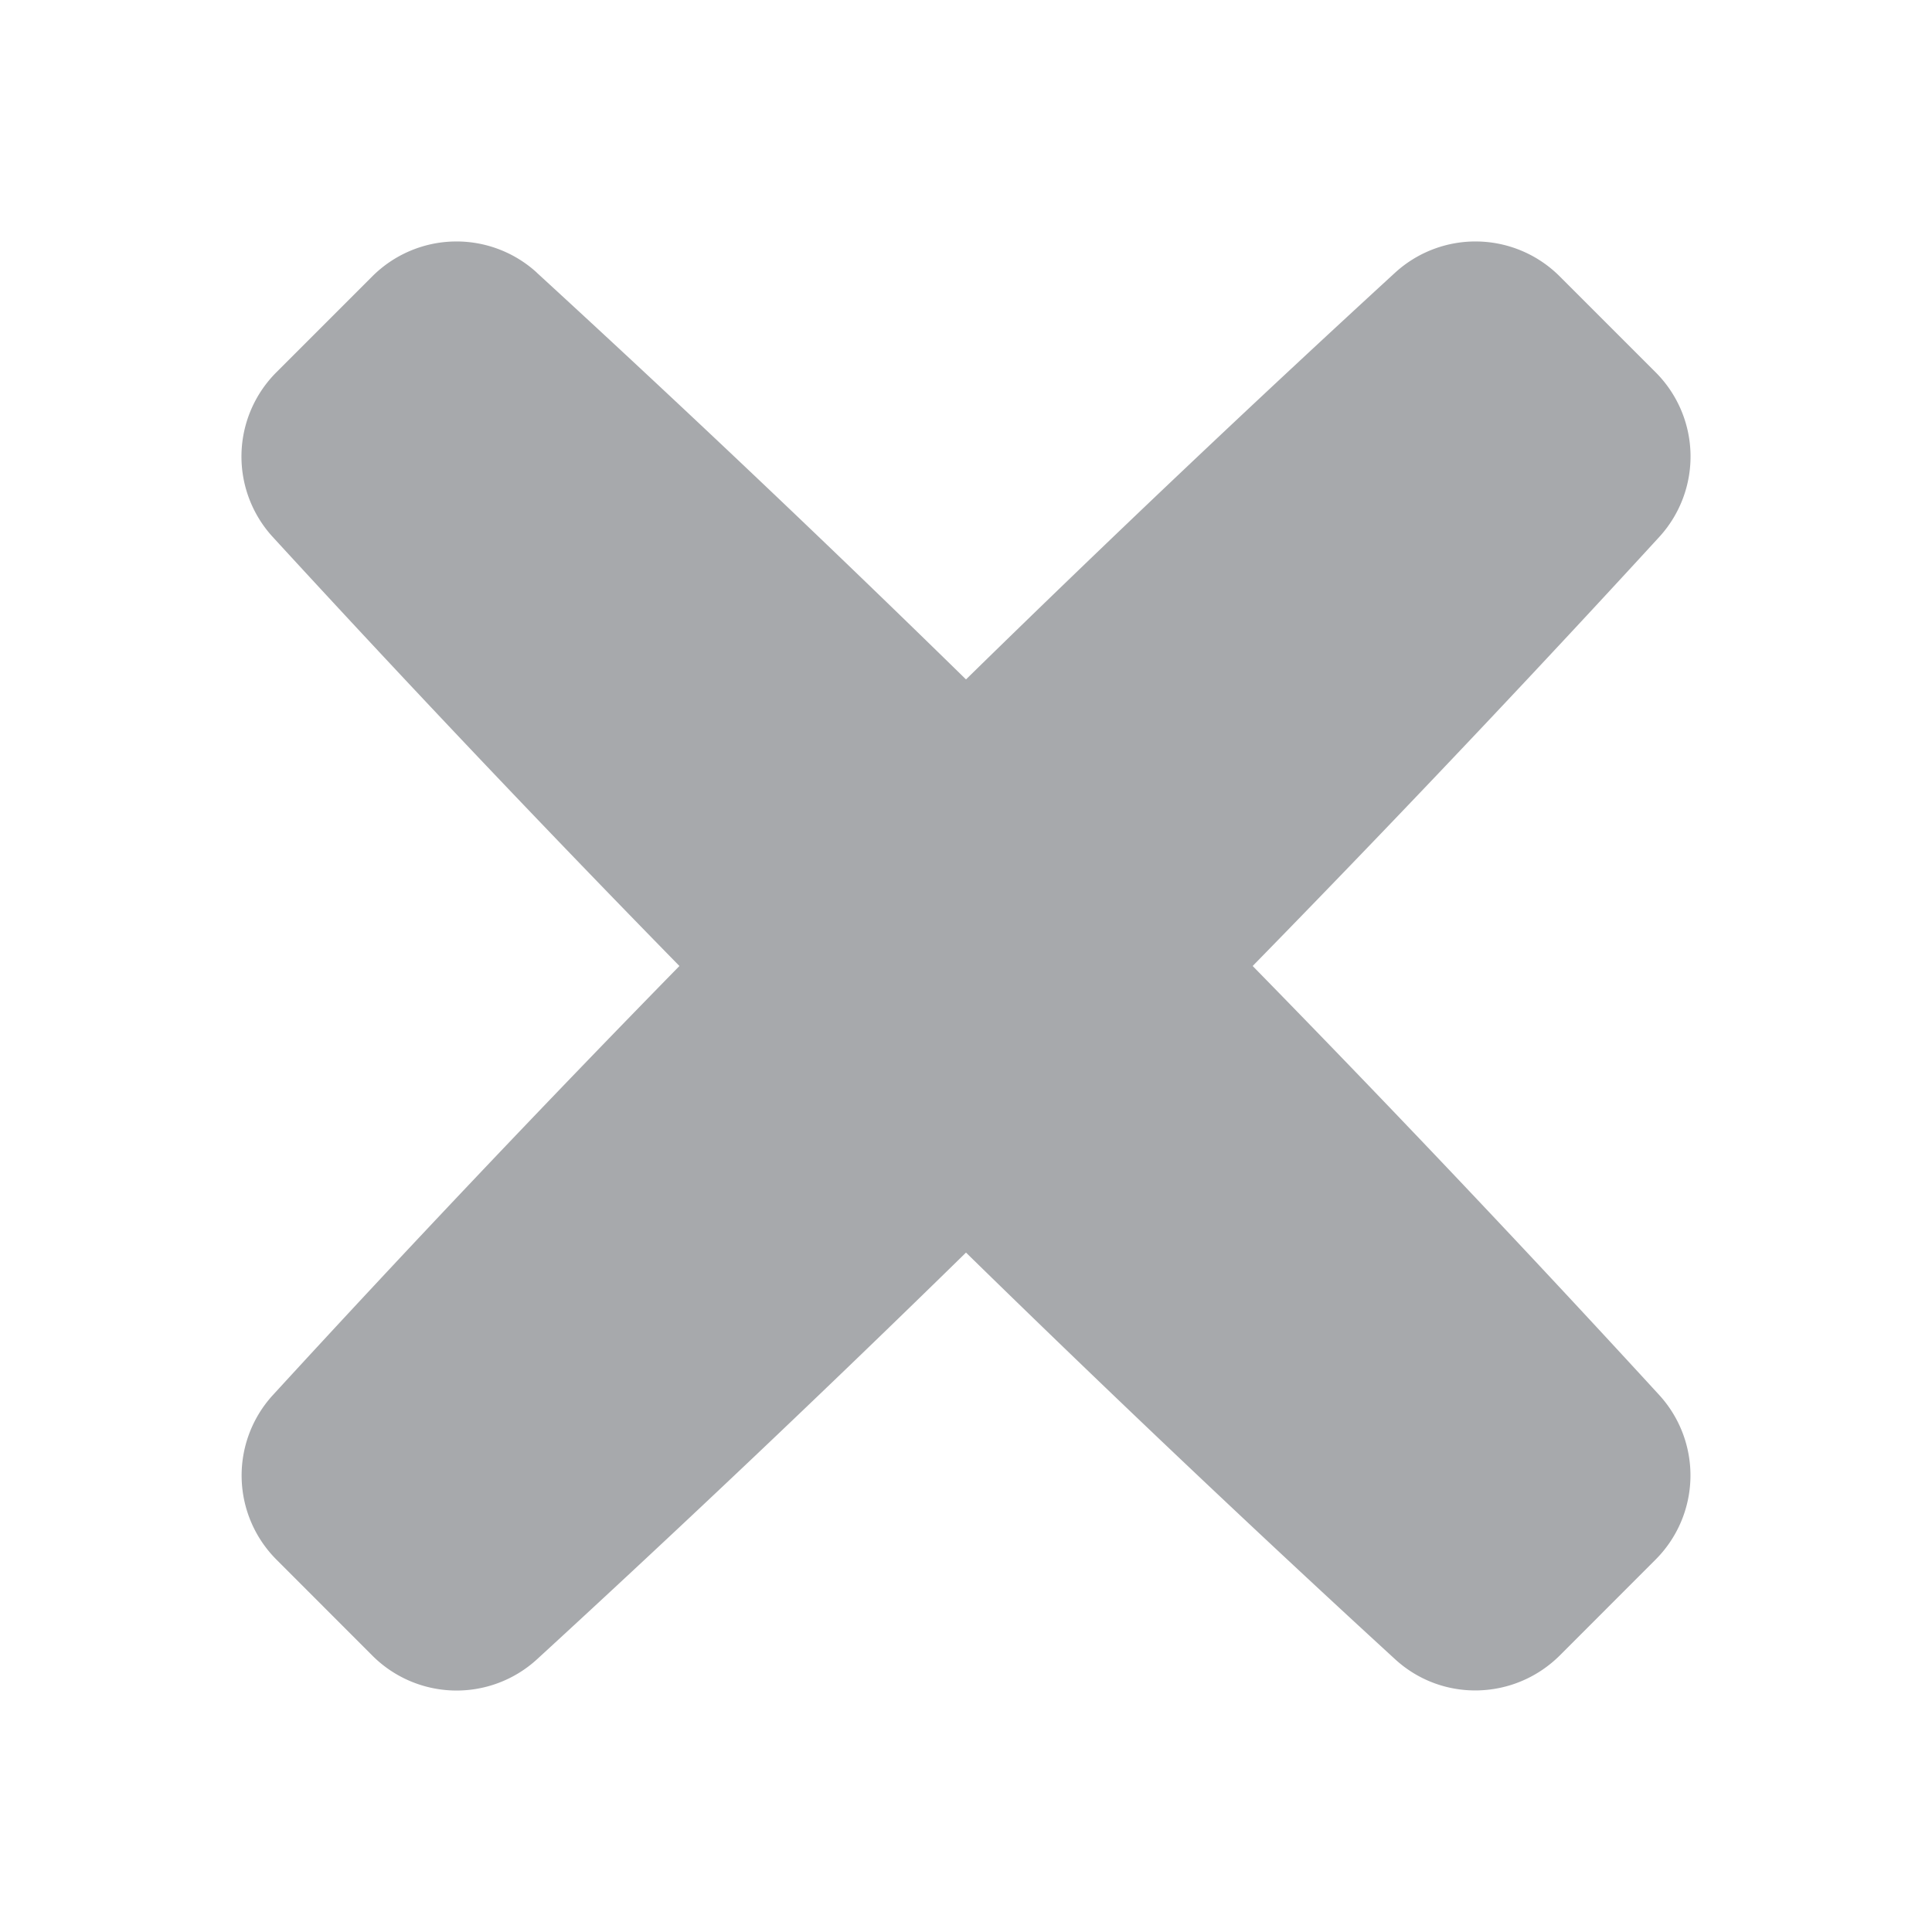 <svg width="24" height="24" viewBox="0 0 24 24" xmlns="http://www.w3.org/2000/svg">
    <path d="M6.668 3.386a1.479 1.479 0 0 0-2.048.052L3.438 4.62a1.479 1.479 0 0 0-.052 2.048A226.56 226.56 0 0 0 8.44 12a226.564 226.564 0 0 0-5.052 5.332 1.479 1.479 0 0 0 .052 2.048l1.181 1.182a1.479 1.479 0 0 0 2.048.052A226.389 226.389 0 0 0 12 15.56c2.3 2.25 4.218 4.032 5.332 5.053.586.536 1.486.51 2.048-.052l1.181-1.182a1.479 1.479 0 0 0 .052-2.048A226.681 226.681 0 0 0 15.561 12c2.25-2.3 4.032-4.218 5.053-5.332a1.479 1.479 0 0 0-.052-2.048L19.38 3.438a1.479 1.479 0 0 0-2.048-.052A226.63 226.63 0 0 0 12 8.44a226.553 226.553 0 0 0-5.332-5.053z" fill="#A7A9AC" fill-rule="nonzero"/>
</svg>
